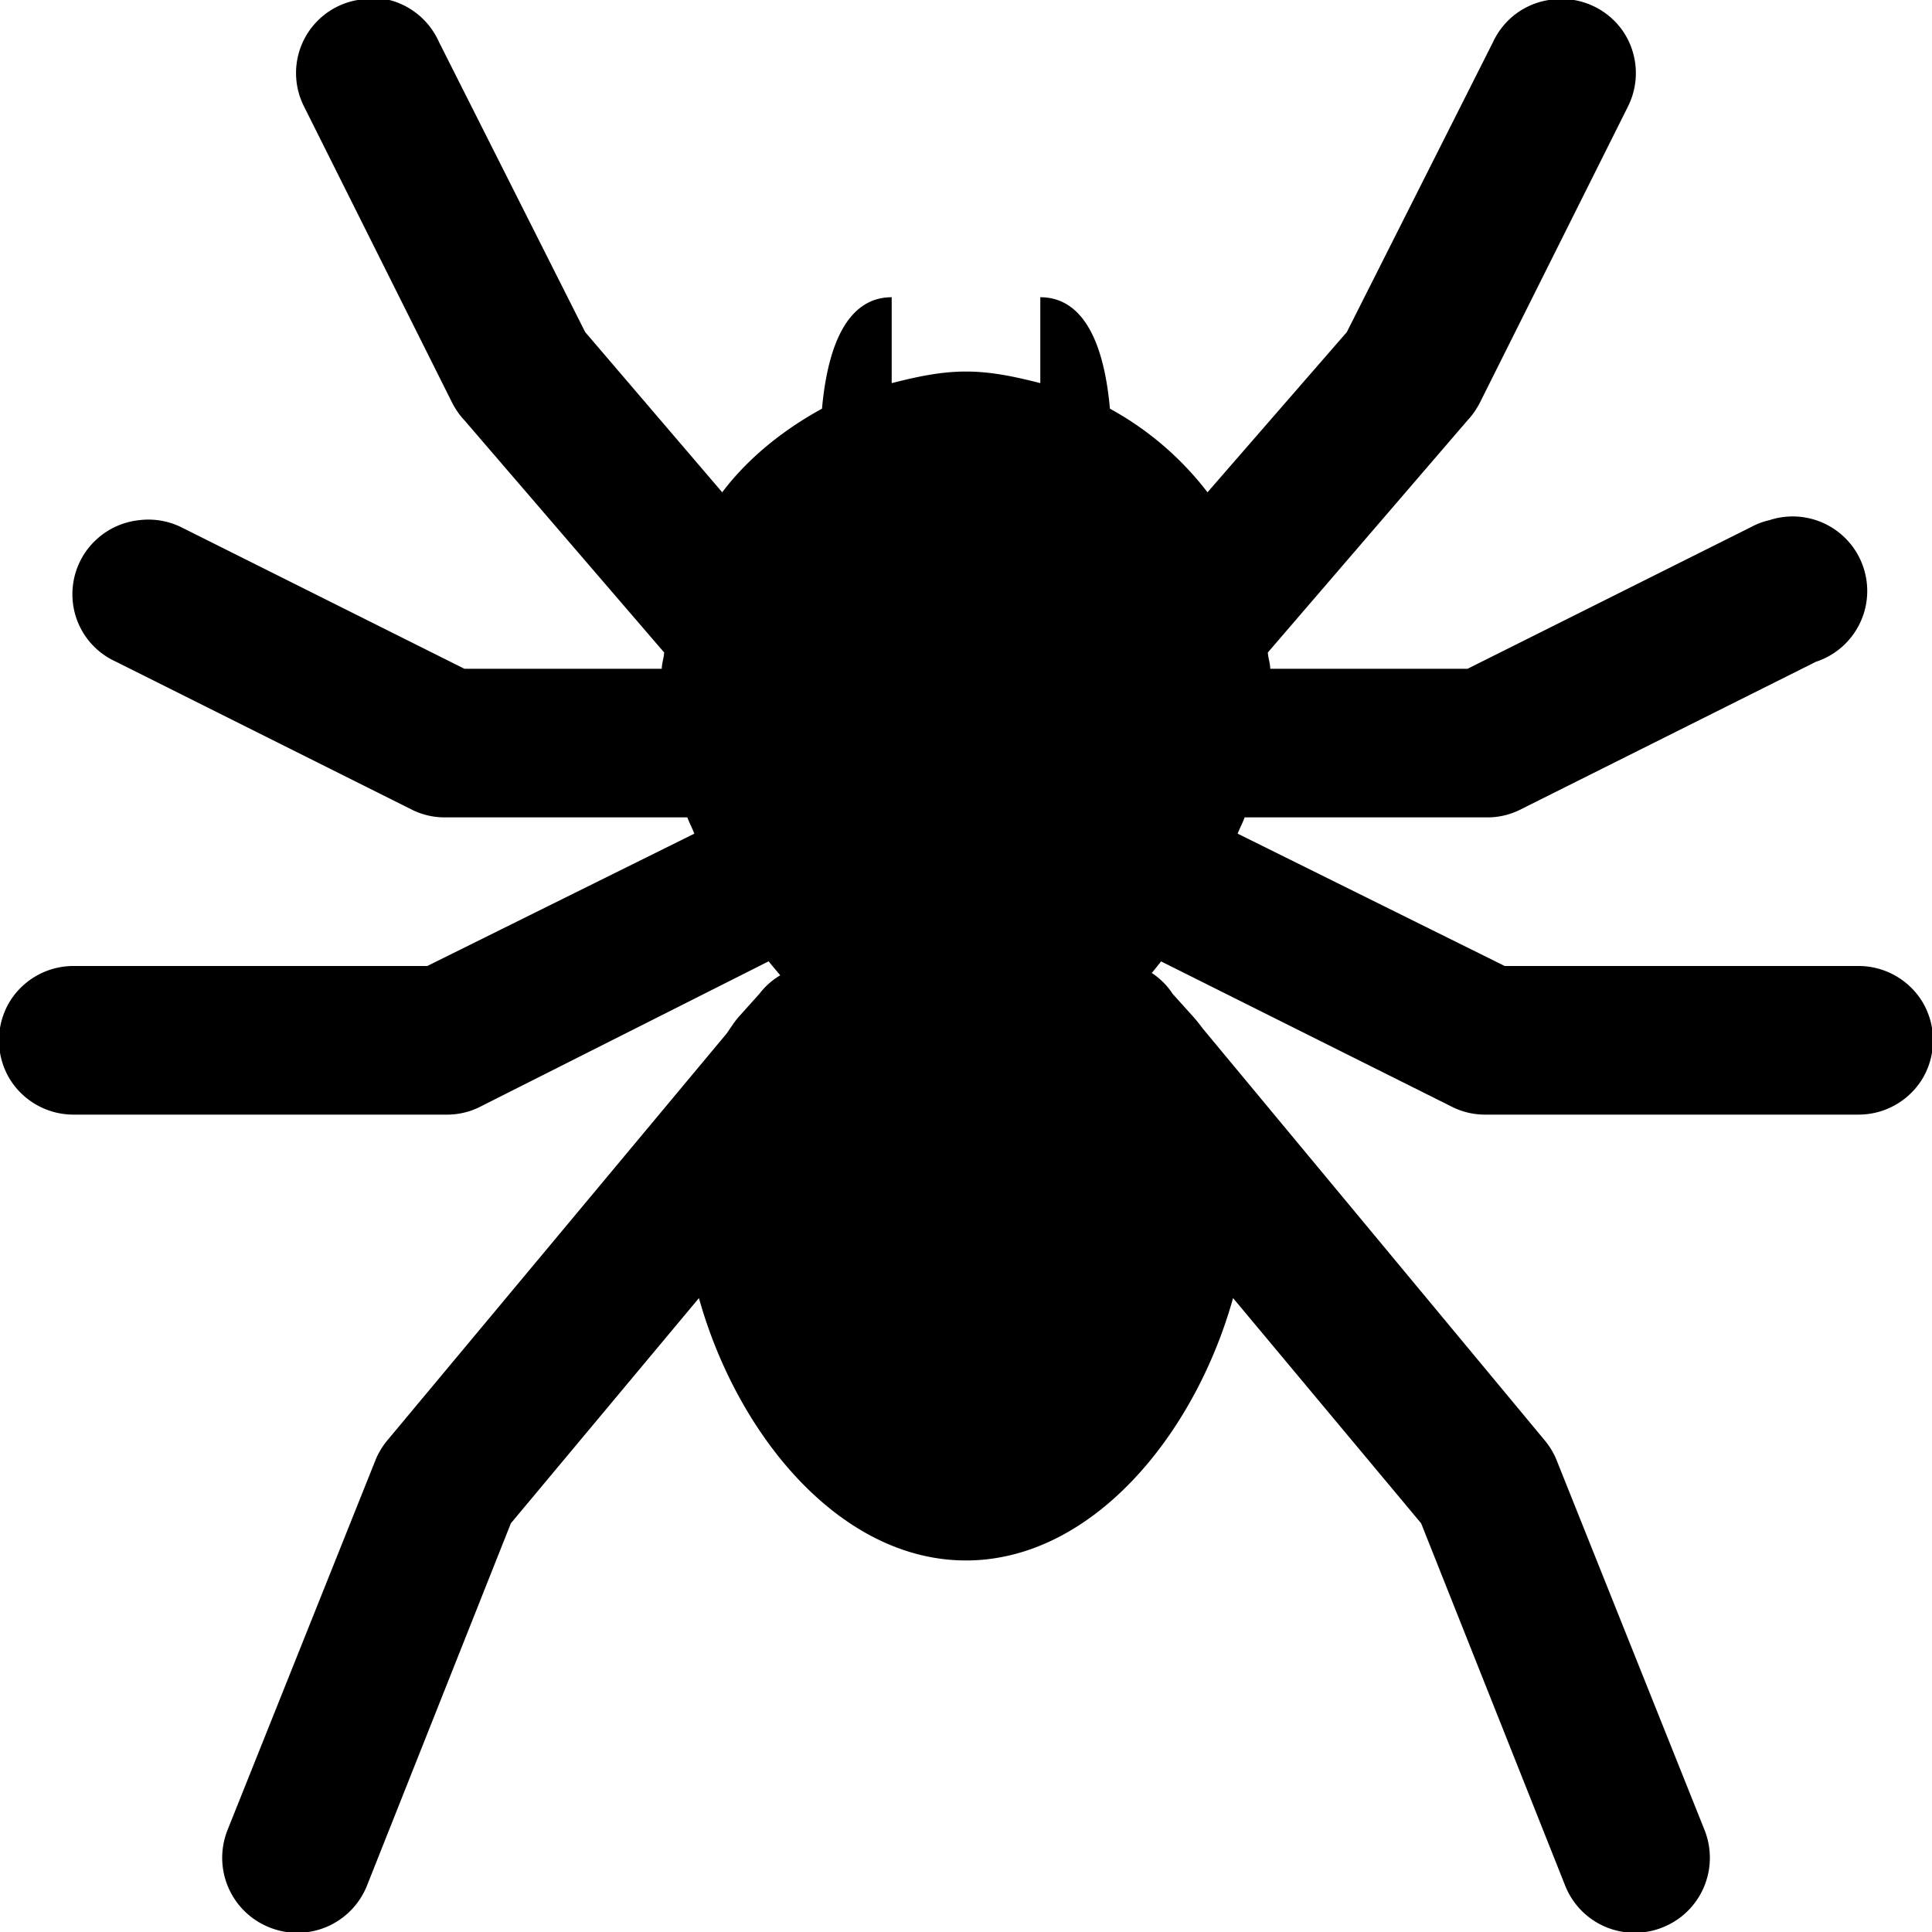 <svg xmlns="http://www.w3.org/2000/svg" viewBox="0 0 26 26"><path d="M4.938-.031c-.043.008-.086.02-.125.031a.997.997 0 0 0-.719 1.438l2 4c.043.078.093.152.156.218l2.688 3.125c-.004.074-.032.145-.032.219H6.25L2.437 7.094A1.002 1.002 0 0 0 1.875 7c-.45.047-.813.387-.887.832-.074.45.16.887.575 1.074l4 2A.991.991 0 0 0 6 11h3.25c.027.074.066.145.094.219L5.75 13H1a1.006 1.006 0 0 0-.879.496 1.01 1.01 0 0 0 0 1.008c.184.312.52.5.879.496h5a.99.99 0 0 0 .438-.094l3.906-1.969c.05.063.105.126.156.188a.988.988 0 0 0-.281.25l-.281.313c-.06.07-.106.144-.157.218L5.22 19.375c-.063.074-.117.16-.157.25l-2 5c-.207.52.043 1.105.563 1.313a1.008 1.008 0 0 0 1.313-.563L6.875 20.5l2.531-3.031C9.926 19.329 11.316 21 13 21s3.074-1.672 3.594-3.531l2.531 3.031 1.938 4.875c.207.52.792.77 1.312.563.52-.208.77-.793.563-1.313l-2-5a1.034 1.034 0 0 0-.157-.25l-4.593-5.531a2.432 2.432 0 0 0-.125-.156l-.282-.313a.965.965 0 0 0-.281-.281c.043-.051.086-.106.125-.156l3.938 1.968A.991.991 0 0 0 20 15h5c.36.004.695-.184.879-.496a1.01 1.01 0 0 0 0-1.008c-.184-.312-.52-.5-.879-.496h-4.75l-3.594-1.781c.028-.074.067-.145.094-.219H20a.99.99 0 0 0 .438-.094l4-2A1.002 1.002 0 1 0 23.813 7a.967.967 0 0 0-.25.094L19.75 9h-2.656c0-.074-.028-.145-.032-.219l2.688-3.125c.063-.066.113-.14.156-.218l2-4A1.003 1.003 0 0 0 21.82.39a1.008 1.008 0 0 0-.976-.39.996.996 0 0 0-.75.563l-1.969 3.906-1.875 2.156A4.184 4.184 0 0 0 14.937 5.5C14.84 4.422 14.477 4 14 4v1.156C13.676 5.074 13.352 5 13 5s-.676.074-1 .156V4c-.477 0-.84.422-.938 1.5-.515.281-.992.66-1.343 1.125L7.875 4.469 5.906.562a1.003 1.003 0 0 0-.875-.593h-.093z"/></svg>
